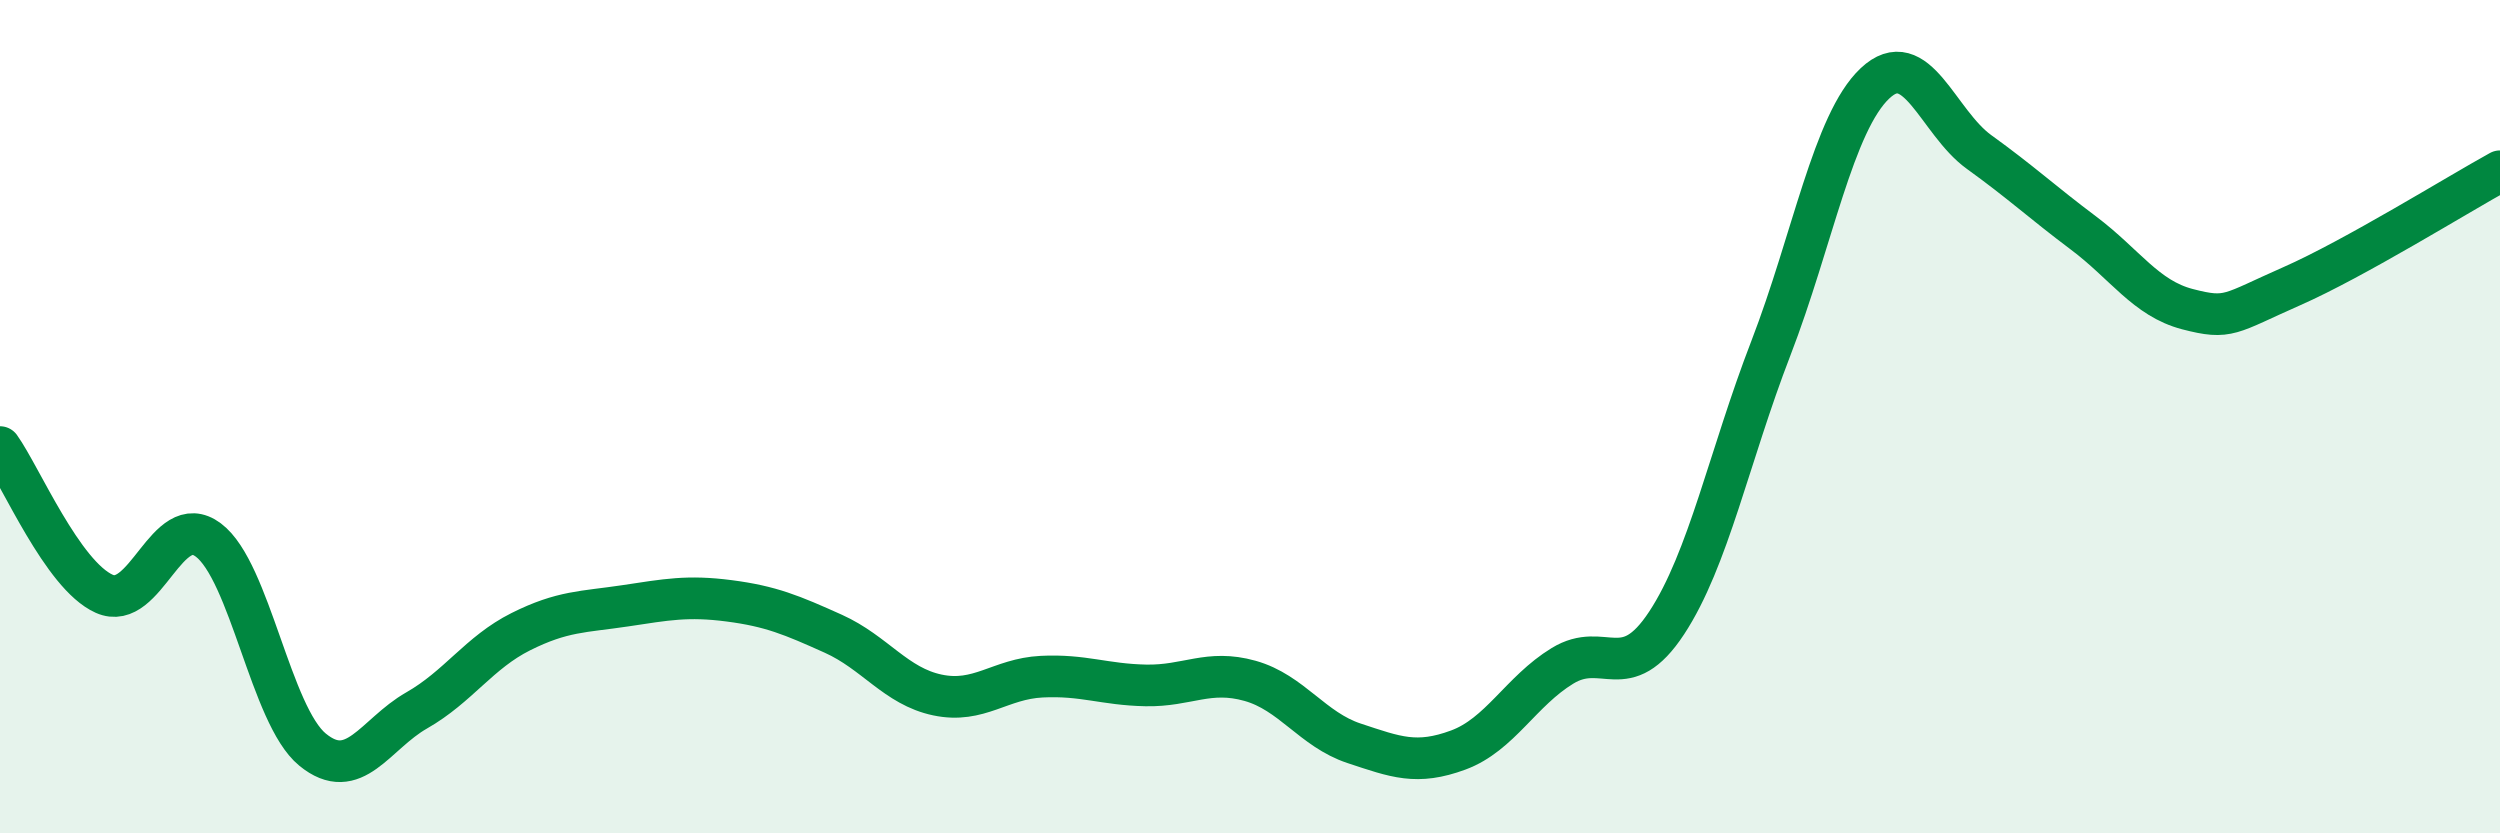 
    <svg width="60" height="20" viewBox="0 0 60 20" xmlns="http://www.w3.org/2000/svg">
      <path
        d="M 0,10.73 C 0.5,11.43 1.5,13.8 2.5,14.25 C 3.5,14.7 4,12.21 5,12.96 C 6,13.71 6.5,17.17 7.5,17.99 C 8.5,18.81 9,17.62 10,17.05 C 11,16.48 11.5,15.66 12.5,15.16 C 13.5,14.66 14,14.69 15,14.54 C 16,14.39 16.5,14.29 17.5,14.42 C 18.5,14.55 19,14.76 20,15.21 C 21,15.66 21.5,16.47 22.5,16.68 C 23.5,16.89 24,16.29 25,16.24 C 26,16.19 26.5,16.43 27.5,16.45 C 28.5,16.47 29,16.06 30,16.34 C 31,16.62 31.5,17.51 32.5,17.84 C 33.5,18.17 34,18.37 35,18 C 36,17.63 36.5,16.59 37.5,15.98 C 38.5,15.37 39,16.47 40,14.95 C 41,13.43 41.5,10.95 42.5,8.36 C 43.5,5.77 44,2.94 45,2 C 46,1.06 46.5,2.93 47.5,3.65 C 48.5,4.37 49,4.84 50,5.59 C 51,6.34 51.5,7.16 52.5,7.42 C 53.5,7.68 53.5,7.53 55,6.87 C 56.5,6.21 59,4.66 60,4.11L60 20L0 20Z"
        fill="#008740"
        opacity="0.1"
        stroke-linecap="round"
        stroke-linejoin="round"
      />
      <path
        d="M 0,10.73 C 0.5,11.43 1.5,13.8 2.5,14.25 C 3.5,14.7 4,12.21 5,12.96 C 6,13.71 6.5,17.17 7.5,17.99 C 8.5,18.81 9,17.62 10,17.05 C 11,16.48 11.5,15.66 12.5,15.16 C 13.5,14.66 14,14.69 15,14.54 C 16,14.39 16.5,14.29 17.5,14.42 C 18.5,14.55 19,14.76 20,15.21 C 21,15.66 21.5,16.47 22.5,16.68 C 23.5,16.89 24,16.29 25,16.24 C 26,16.19 26.5,16.43 27.5,16.45 C 28.5,16.47 29,16.06 30,16.34 C 31,16.62 31.5,17.51 32.5,17.84 C 33.5,18.17 34,18.37 35,18 C 36,17.63 36.5,16.59 37.5,15.98 C 38.5,15.37 39,16.47 40,14.95 C 41,13.43 41.5,10.95 42.5,8.36 C 43.5,5.77 44,2.94 45,2 C 46,1.06 46.5,2.93 47.5,3.65 C 48.5,4.37 49,4.84 50,5.59 C 51,6.34 51.5,7.16 52.5,7.42 C 53.5,7.68 53.5,7.53 55,6.87 C 56.5,6.21 59,4.66 60,4.11"
        stroke="#008740"
        stroke-width="1"
        fill="none"
        stroke-linecap="round"
        stroke-linejoin="round"
      />
    </svg>
  